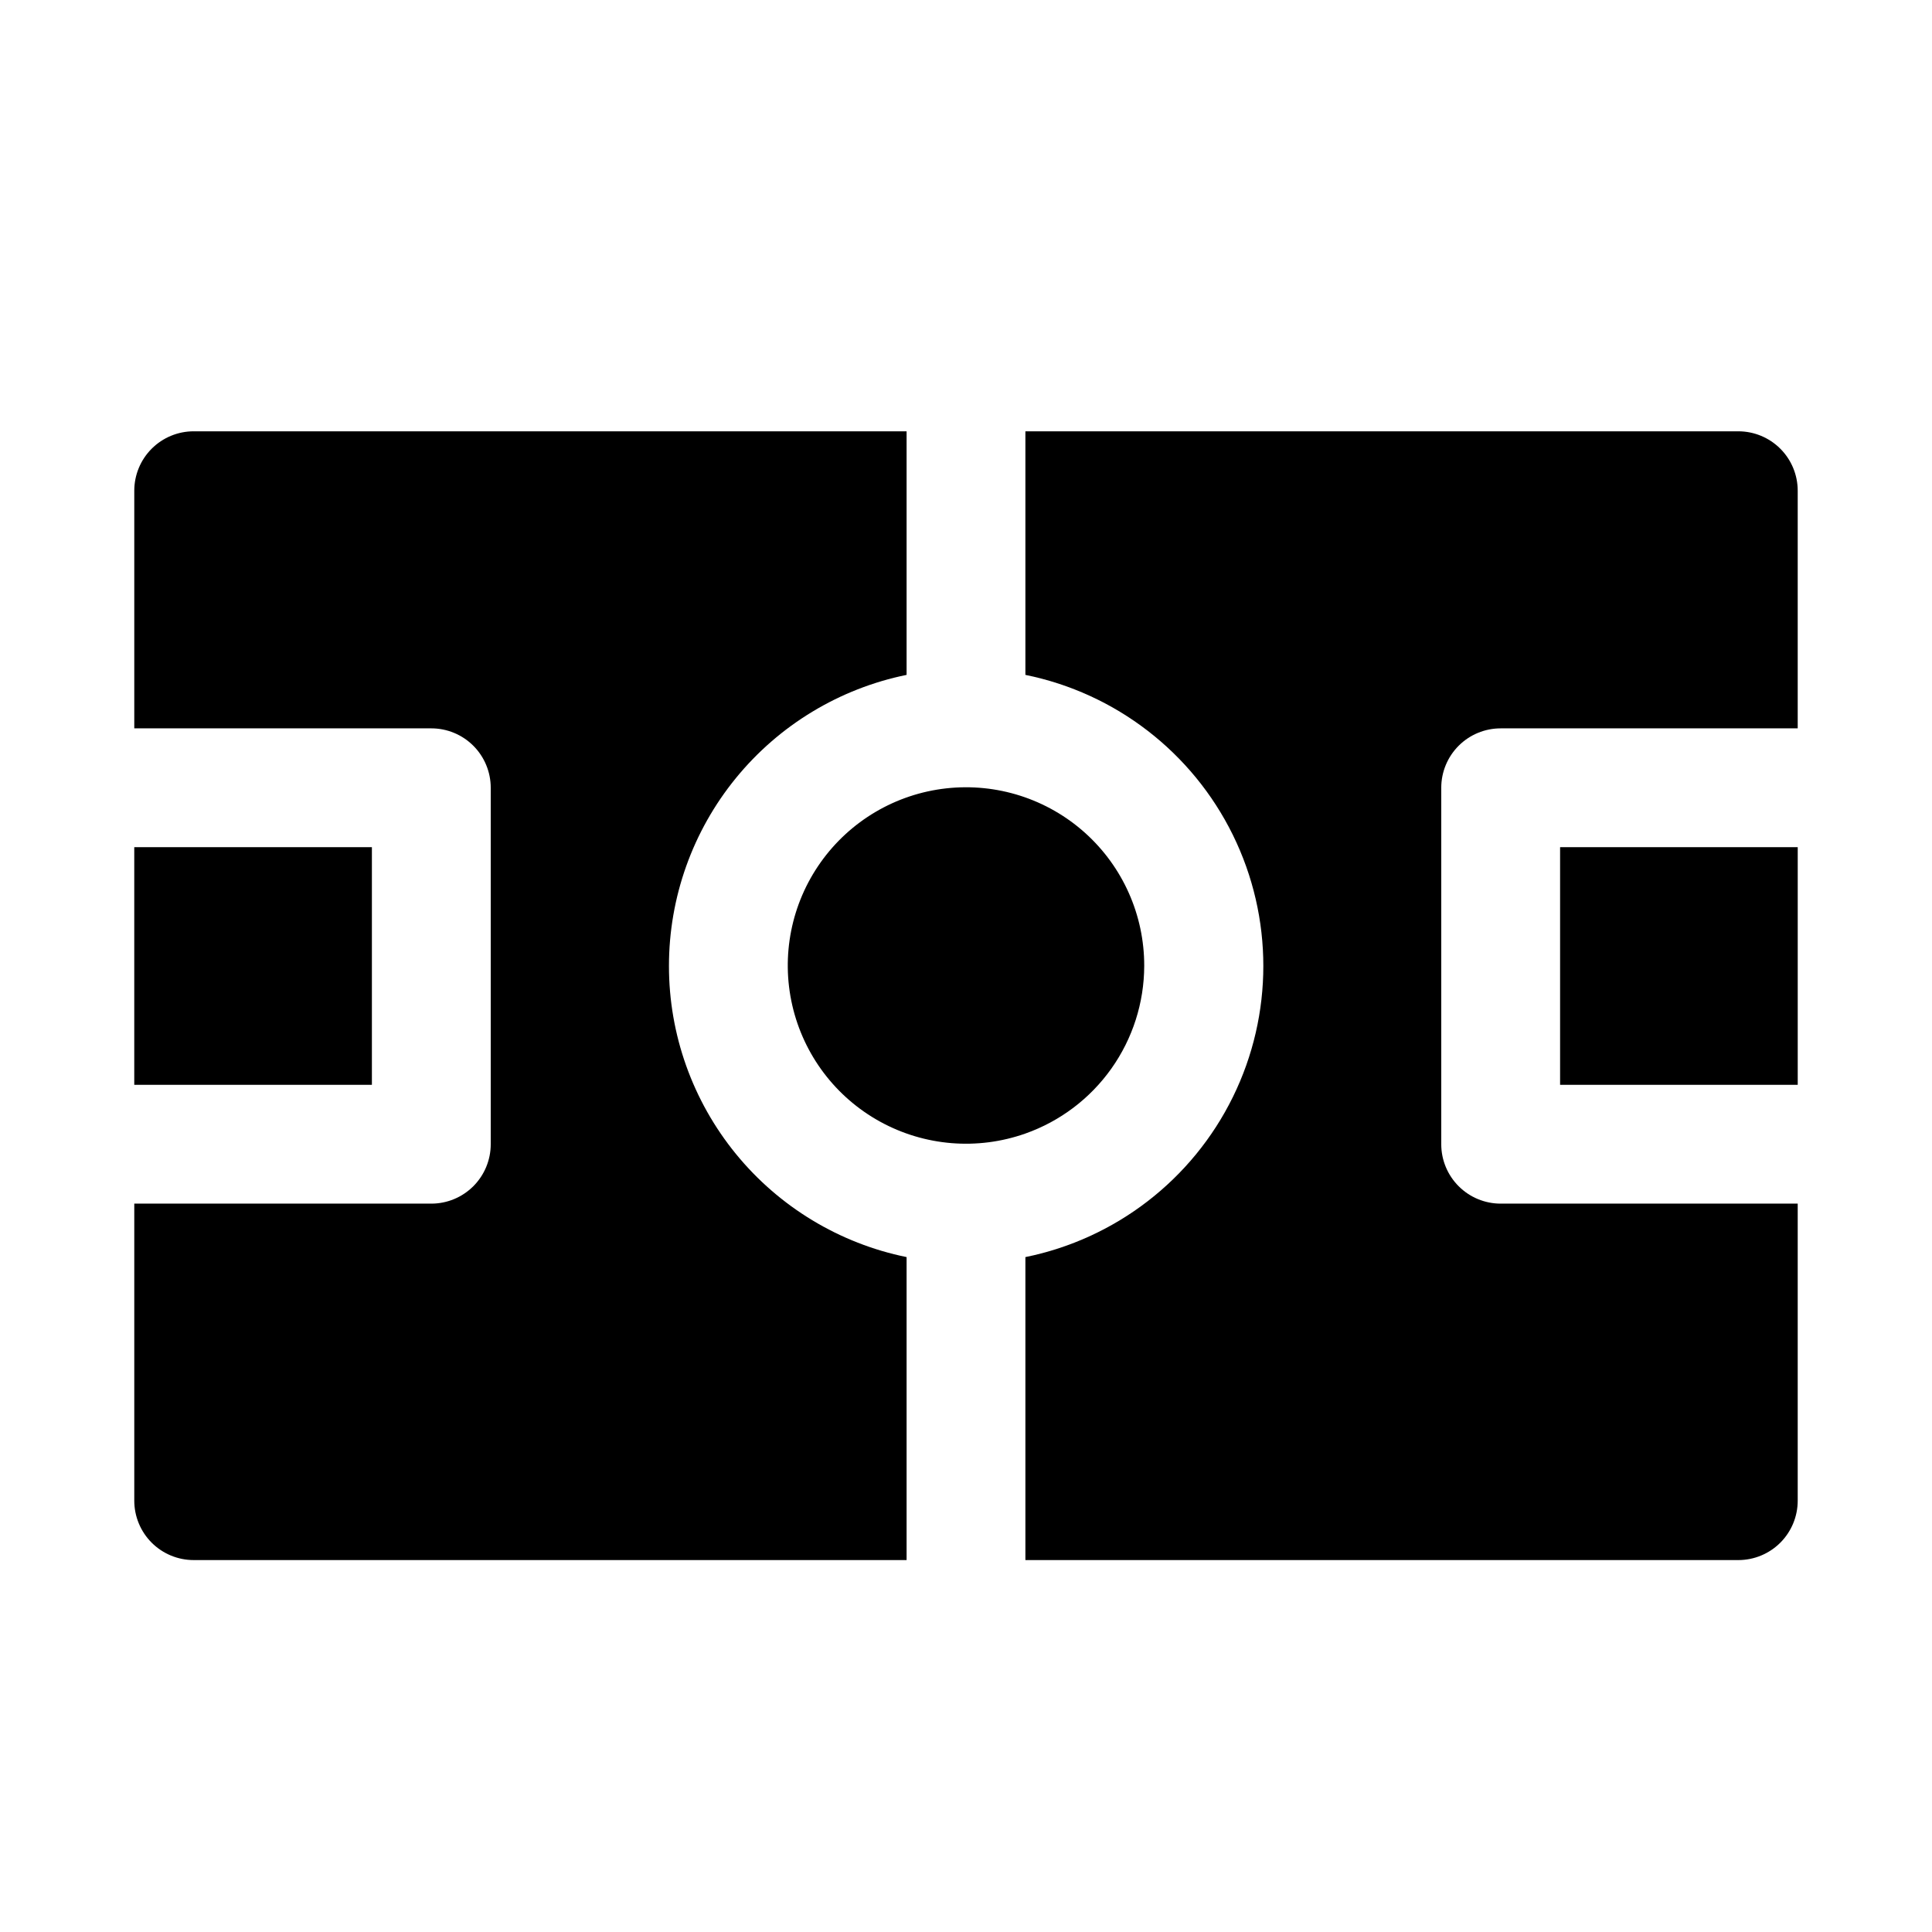 <?xml version="1.0" encoding="UTF-8"?>
<!-- Uploaded to: SVG Repo, www.svgrepo.com, Generator: SVG Repo Mixer Tools -->
<svg fill="#000000" width="800px" height="800px" version="1.1" viewBox="144 144 512 512" xmlns="http://www.w3.org/2000/svg">
 <g>
  <path d="m557.44 368.51h62.977v62.977h-62.977z"/>
  <path d="m447.23 400c0.039-13.465-5.672-26.305-15.695-35.297-10.023-8.988-23.406-13.273-36.789-11.777-13.379 1.496-25.484 8.633-33.273 19.617-7.789 10.98-10.52 24.766-7.508 37.891 3.012 13.121 11.48 24.336 23.277 30.82 11.801 6.488 25.805 7.629 38.5 3.144 9.188-3.25 17.145-9.262 22.781-17.207 5.641-7.949 8.68-17.449 8.707-27.191z"/>
  <path d="m321.28 400c-0.004-18.148 6.262-35.742 17.738-49.797 11.477-14.059 27.457-23.723 45.238-27.352v-64.551h-188.93c-4.176 0-8.18 1.66-11.133 4.613-2.949 2.953-4.609 6.957-4.609 11.133v62.977h78.719c4.176 0 8.18 1.656 11.133 4.609 2.953 2.953 4.613 6.957 4.613 11.133v94.465c0 4.176-1.66 8.18-4.613 11.133s-6.957 4.613-11.133 4.613h-78.719v78.719c0 4.176 1.66 8.18 4.609 11.133 2.953 2.953 6.957 4.609 11.133 4.609h188.93v-80.293c-17.781-3.629-33.762-13.293-45.238-27.348-11.477-14.059-17.742-31.652-17.738-49.797z"/>
  <path d="m179.58 368.51h62.977v62.977h-62.977z"/>
  <path d="m604.67 258.3h-188.93v64.551c23.914 4.856 44.223 20.527 54.984 42.422 10.762 21.898 10.762 47.551 0 69.449-10.762 21.898-31.07 37.566-54.984 42.422v80.293h188.93c4.176 0 8.18-1.656 11.133-4.609 2.953-2.953 4.609-6.957 4.609-11.133v-78.719h-78.719c-4.176 0-8.18-1.66-11.133-4.613s-4.613-6.957-4.613-11.133v-94.465c0-4.176 1.66-8.18 4.613-11.133 2.953-2.953 6.957-4.609 11.133-4.609h78.719v-62.977c0-4.176-1.656-8.18-4.609-11.133-2.953-2.953-6.957-4.613-11.133-4.613z"/>
 </g>
</svg>